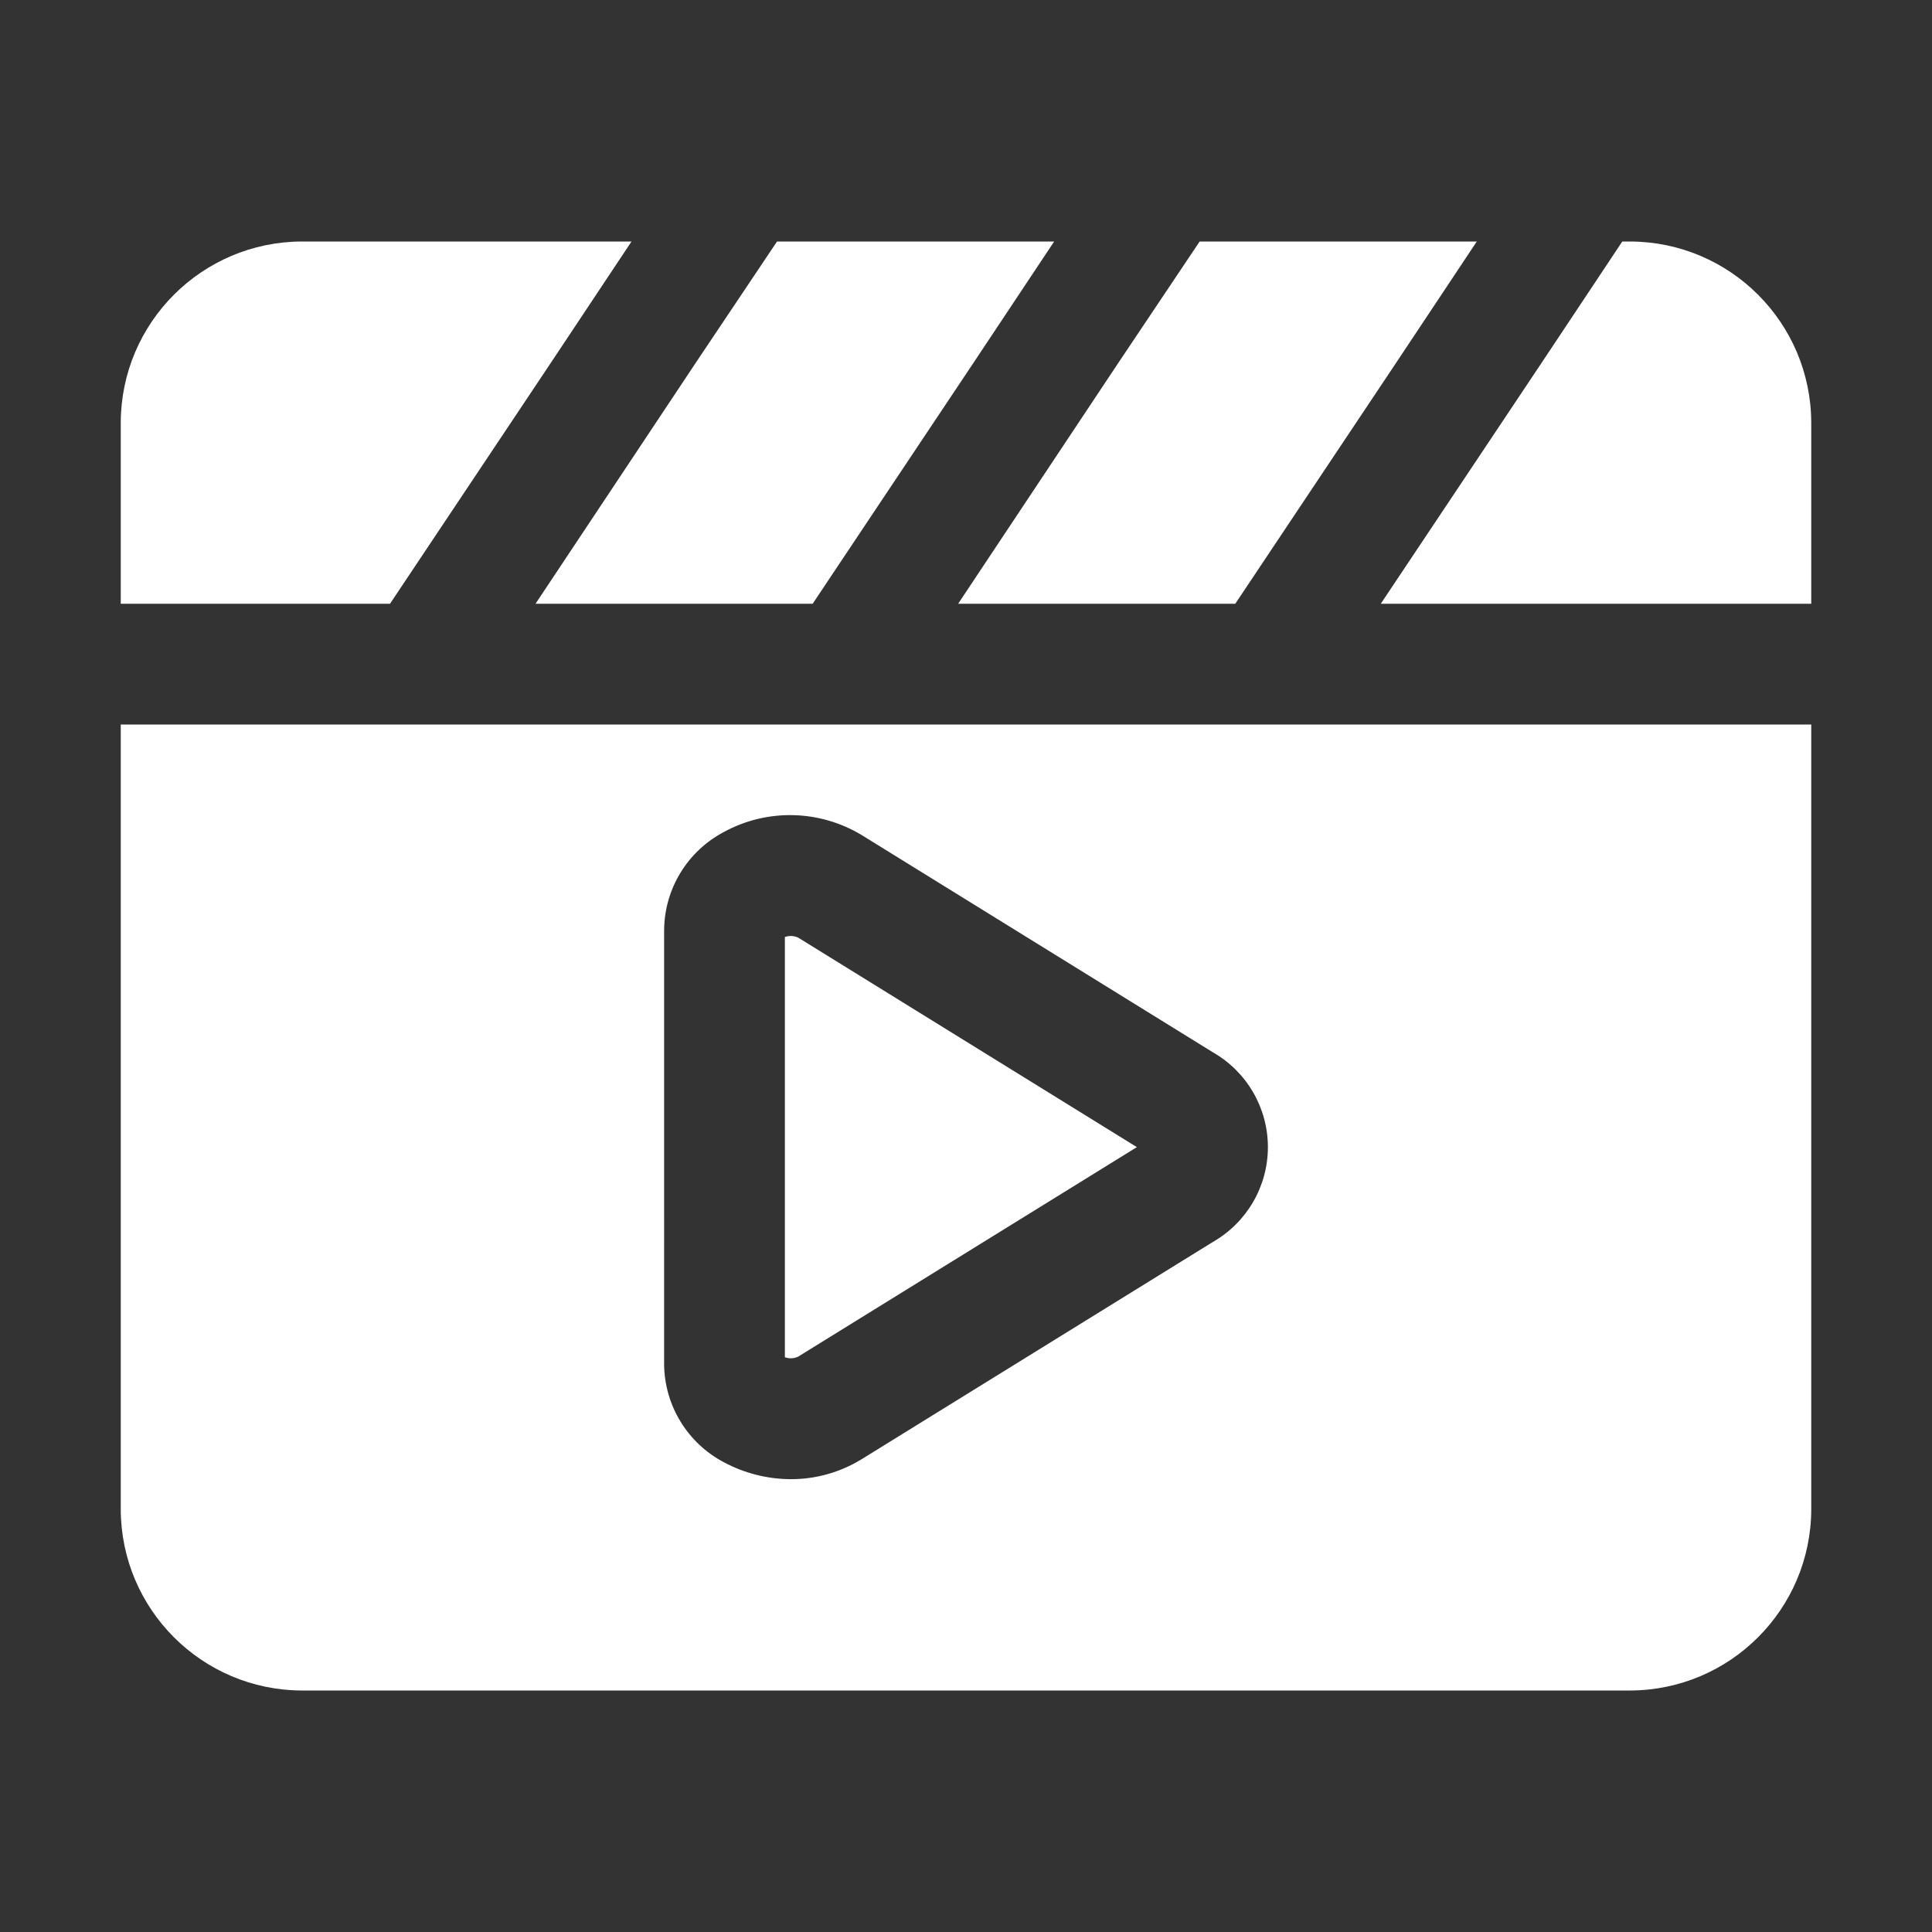 <?xml version="1.0" encoding="UTF-8"?><svg xmlns="http://www.w3.org/2000/svg" width="100px" height="100px" version="1.1" viewBox="0 0 100 100" aria-hidden="true" style="fill:url(#CerosGradient_id6fe334d05);"><rect x="0" y="0" width="100" height="100" fill="#333333" stroke="none"/><defs><linearGradient class="cerosgradient" data-cerosgradient="true" id="CerosGradient_id6fe334d05" gradientUnits="userSpaceOnUse" x1="50%" y1="100%" x2="50%" y2="0%"><stop offset="0%" stop-color="#FFFFFF"/><stop offset="100%" stop-color="#FFFFFF"/></linearGradient><linearGradient/></defs>
 <path d="m12.5 37.5h-6.25v40.625c0.016 5.172 4.203 9.359 9.375 9.375h68.75c5.172-0.016 9.359-4.203 9.375-9.375v-40.625zm21.875 10.625c0.023-2.129 1.211-4.07 3.094-5.062 2.234-1.219 4.945-1.156 7.125 0.156l18.188 11.25c1.758 1.008 2.844 2.879 2.844 4.906s-1.086 3.898-2.844 4.906l-18.188 11.25c-1.109 0.68-2.387 1.039-3.688 1.031-1.199-0.008-2.379-0.309-3.438-0.875-1.883-0.992-3.07-2.934-3.094-5.062zm6.25 22.125v-21.75c0.223-0.082 0.473-0.07 0.688 0.031l17.531 10.844-17.531 10.844c-0.215 0.102-0.465 0.113-0.688 0.031zm-12.906-39 8.312-12.5 4.188-6.25h14.344l-4.156 6.25-8.344 12.5zm-15.219 0h-6.25v-9.375c0.016-5.172 4.203-9.359 9.375-9.375h17.062l-4.156 6.25-8.344 12.5zm37.094 0 8.312-12.5 4.188-6.25h14.344l-4.156 6.25-8.344 12.5zm44.156-9.375v9.375h-22.281l8.344-12.5 4.156-6.25h0.406c5.172 0.016 9.359 4.203 9.375 9.375z" style="fill:url(#CerosGradient_id6fe334d05);"/>
</svg>